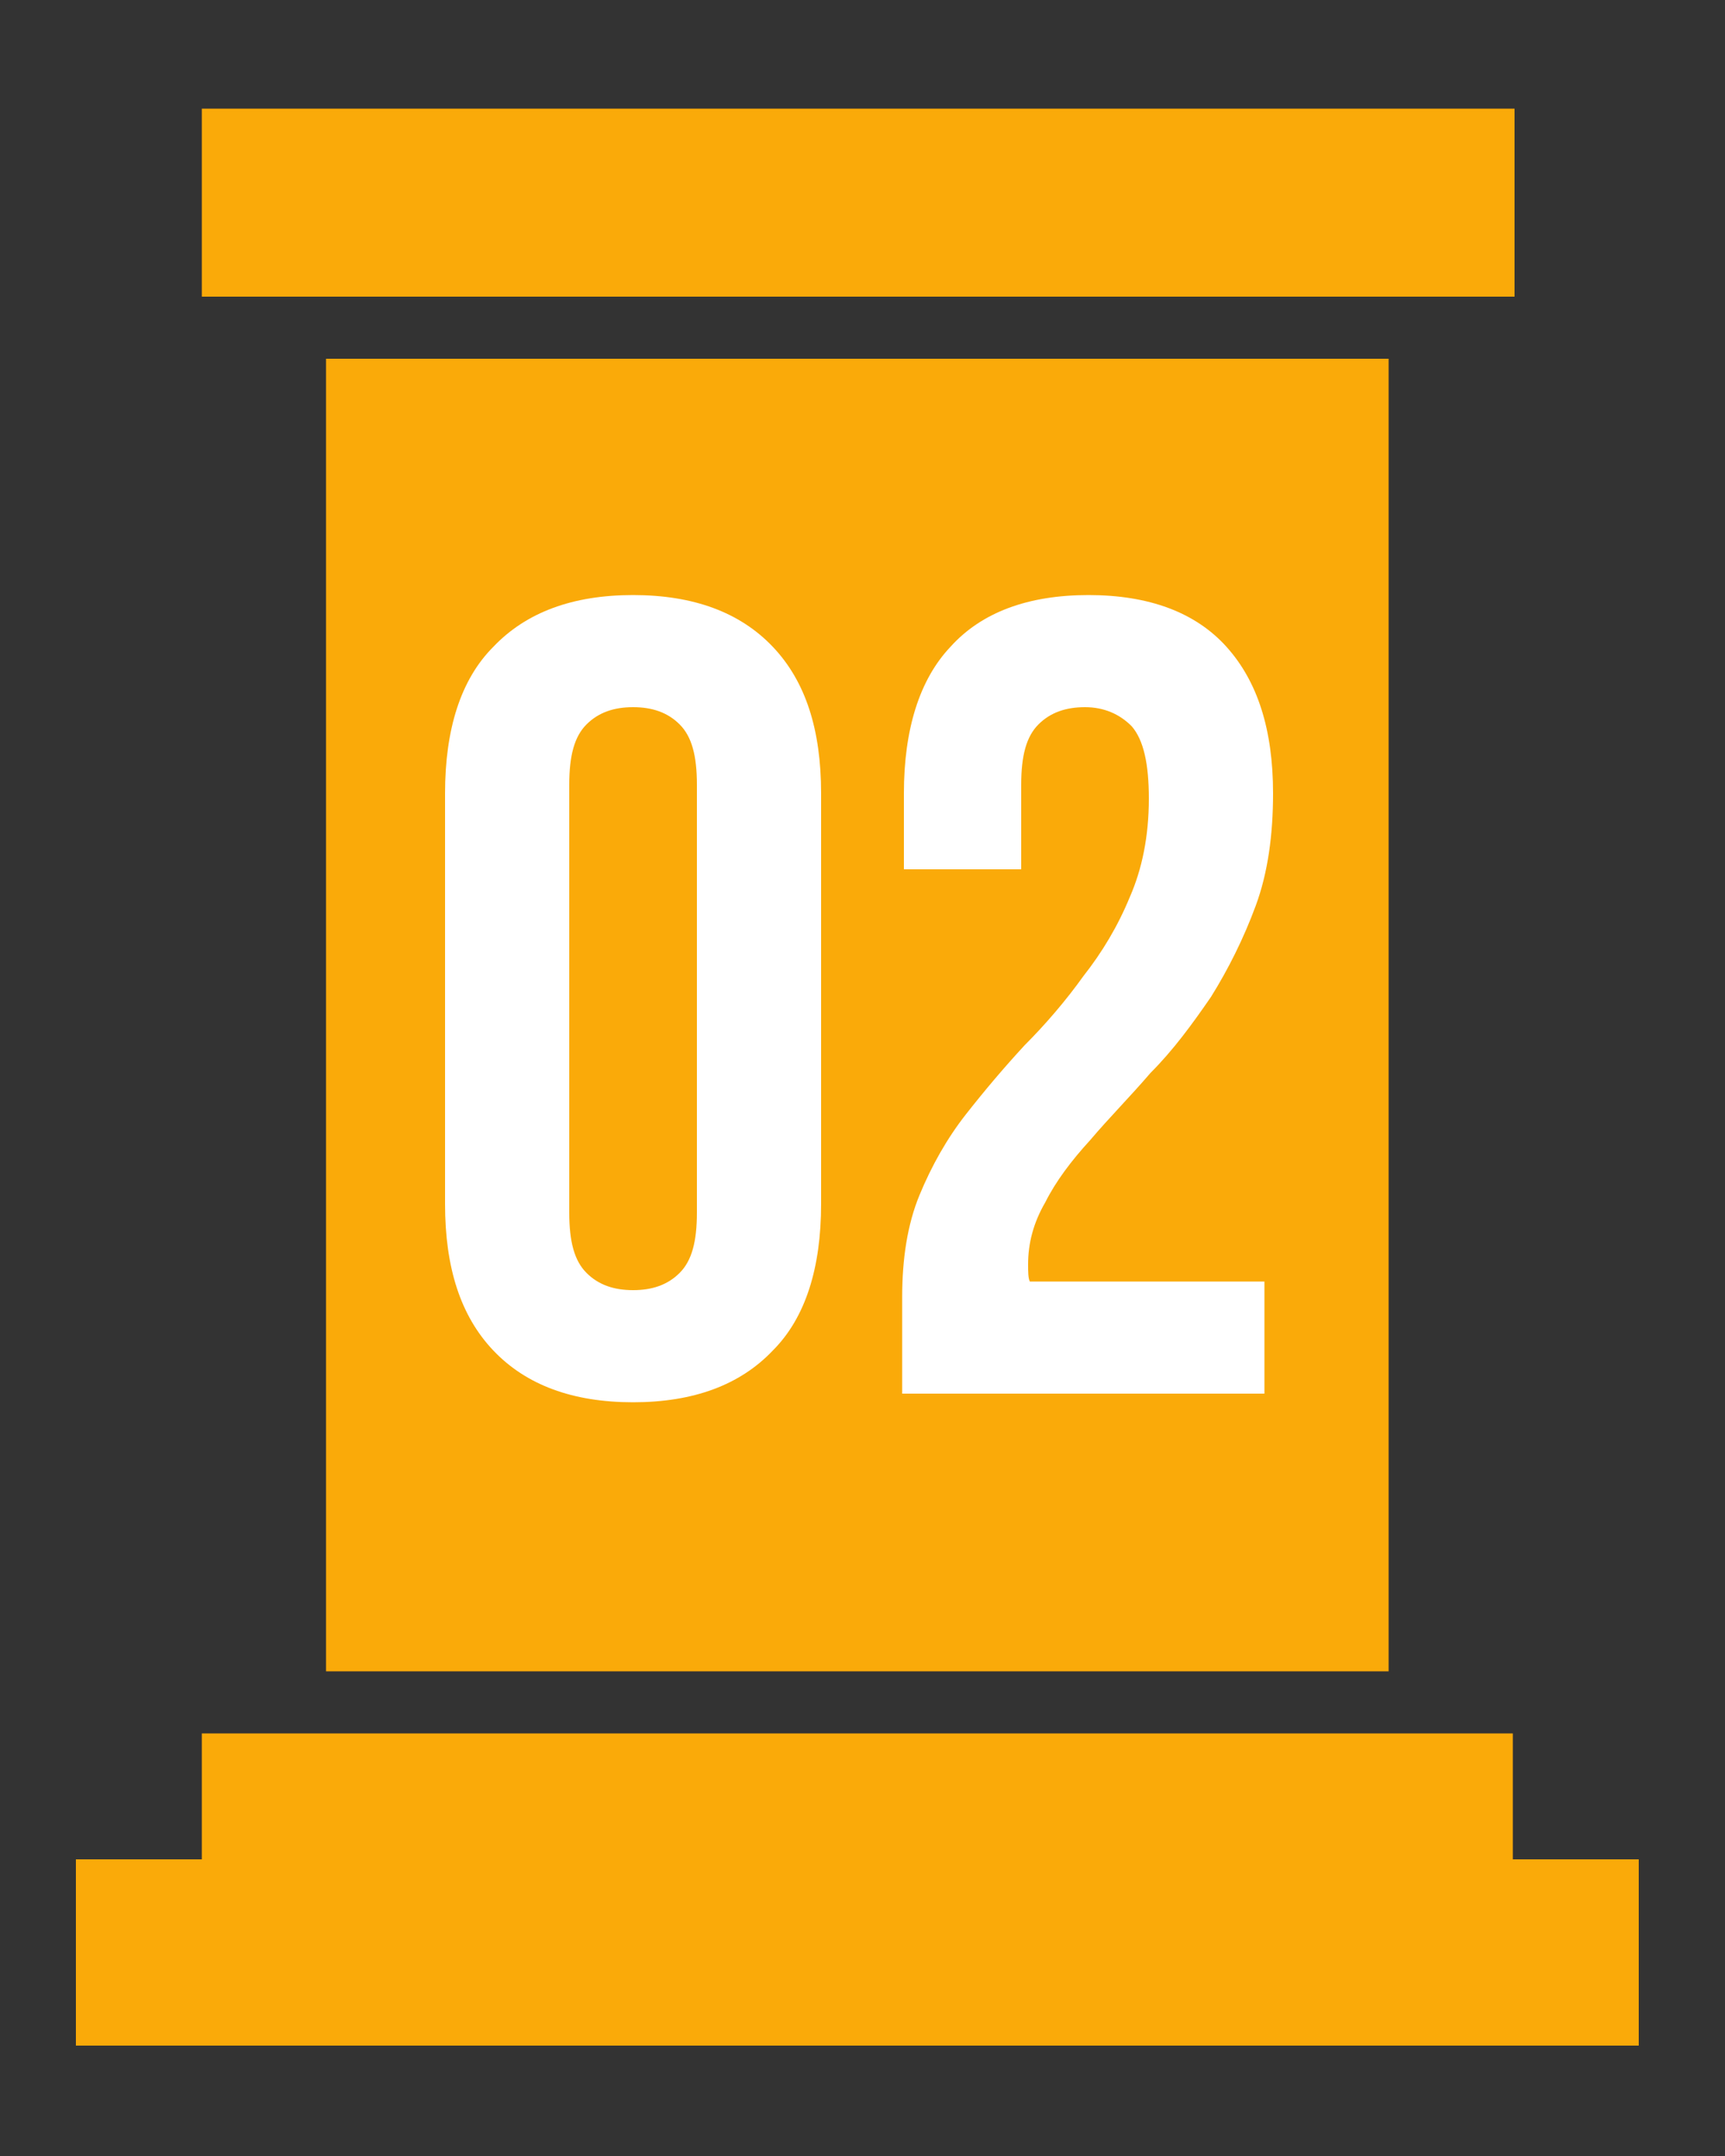 <?xml version="1.0" encoding="utf-8"?>
<!-- Generator: Adobe Illustrator 28.1.0, SVG Export Plug-In . SVG Version: 6.00 Build 0)  -->
<svg version="1.1" id="Layer_1" xmlns="http://www.w3.org/2000/svg" xmlns:xlink="http://www.w3.org/1999/xlink" x="0px" y="0px"
	 viewBox="0 0 100 125" style="enable-background:new 0 0 100 125;" xml:space="preserve">
<rect x="0" y="0" width="100" height="125" fill="#333333" stroke="none"/>
<style type="text/css">
	.st0{fill:#FAAA09;}
	.st1{enable-background:new    ;}
	.st2{fill:#FFFFFF;}
</style>
<rect x="18.9" y="20.8" class="st0" width="61.6" height="76.1"/>
<rect x="11.7" y="6.3" class="st0" width="76.1" height="10.9"/>
<polygon class="st0" points="87.7,107.8 87.7,100.5 11.7,100.5 11.7,107.8 4.4,107.8 4.4,118.6 95,118.6 95,107.8 "/>
<g class="st1">
	<path class="st2" d="M25.8,46c0-3.7,0.9-6.6,2.8-8.5c1.9-2,4.6-3,8.1-3c3.5,0,6.2,1,8.1,3c1.9,2,2.8,4.8,2.8,8.5v23.8
		c0,3.7-0.9,6.6-2.8,8.5c-1.9,2-4.6,3-8.1,3c-3.5,0-6.2-1-8.1-3c-1.9-2-2.8-4.8-2.8-8.5V46z M33,70.3c0,1.7,0.3,2.8,1,3.5
		c0.7,0.7,1.6,1,2.7,1c1.1,0,2-0.3,2.7-1c0.7-0.7,1-1.8,1-3.5V45.5c0-1.7-0.3-2.8-1-3.5c-0.7-0.7-1.6-1-2.7-1c-1.1,0-2,0.3-2.7,1
		c-0.7,0.7-1,1.8-1,3.5V70.3z"/>
	<path class="st2" d="M66.6,46.3c0-2-0.3-3.4-1-4.2C64.9,41.4,64,41,62.9,41c-1.1,0-2,0.3-2.7,1c-0.7,0.7-1,1.8-1,3.5v4.9h-6.8V46
		c0-3.7,0.9-6.6,2.7-8.5c1.8-2,4.5-3,8-3s6.2,1,8,3c1.8,2,2.7,4.8,2.7,8.5c0,2.4-0.3,4.6-1,6.5c-0.7,1.9-1.6,3.7-2.6,5.3
		c-1.1,1.6-2.2,3.1-3.5,4.4c-1.2,1.4-2.4,2.6-3.5,3.9c-1.1,1.2-2,2.4-2.6,3.6c-0.7,1.2-1,2.4-1,3.6c0,0.4,0,0.8,0.1,1h13.6v6.5H52.3
		v-5.6c0-2.2,0.3-4.2,1-5.9c0.7-1.7,1.6-3.3,2.7-4.7c1.1-1.4,2.2-2.7,3.4-4c1.2-1.2,2.4-2.6,3.4-4c1.1-1.4,2-2.9,2.7-4.6
		C66.2,50.4,66.6,48.5,66.6,46.3z"/>
</g>
</svg>
